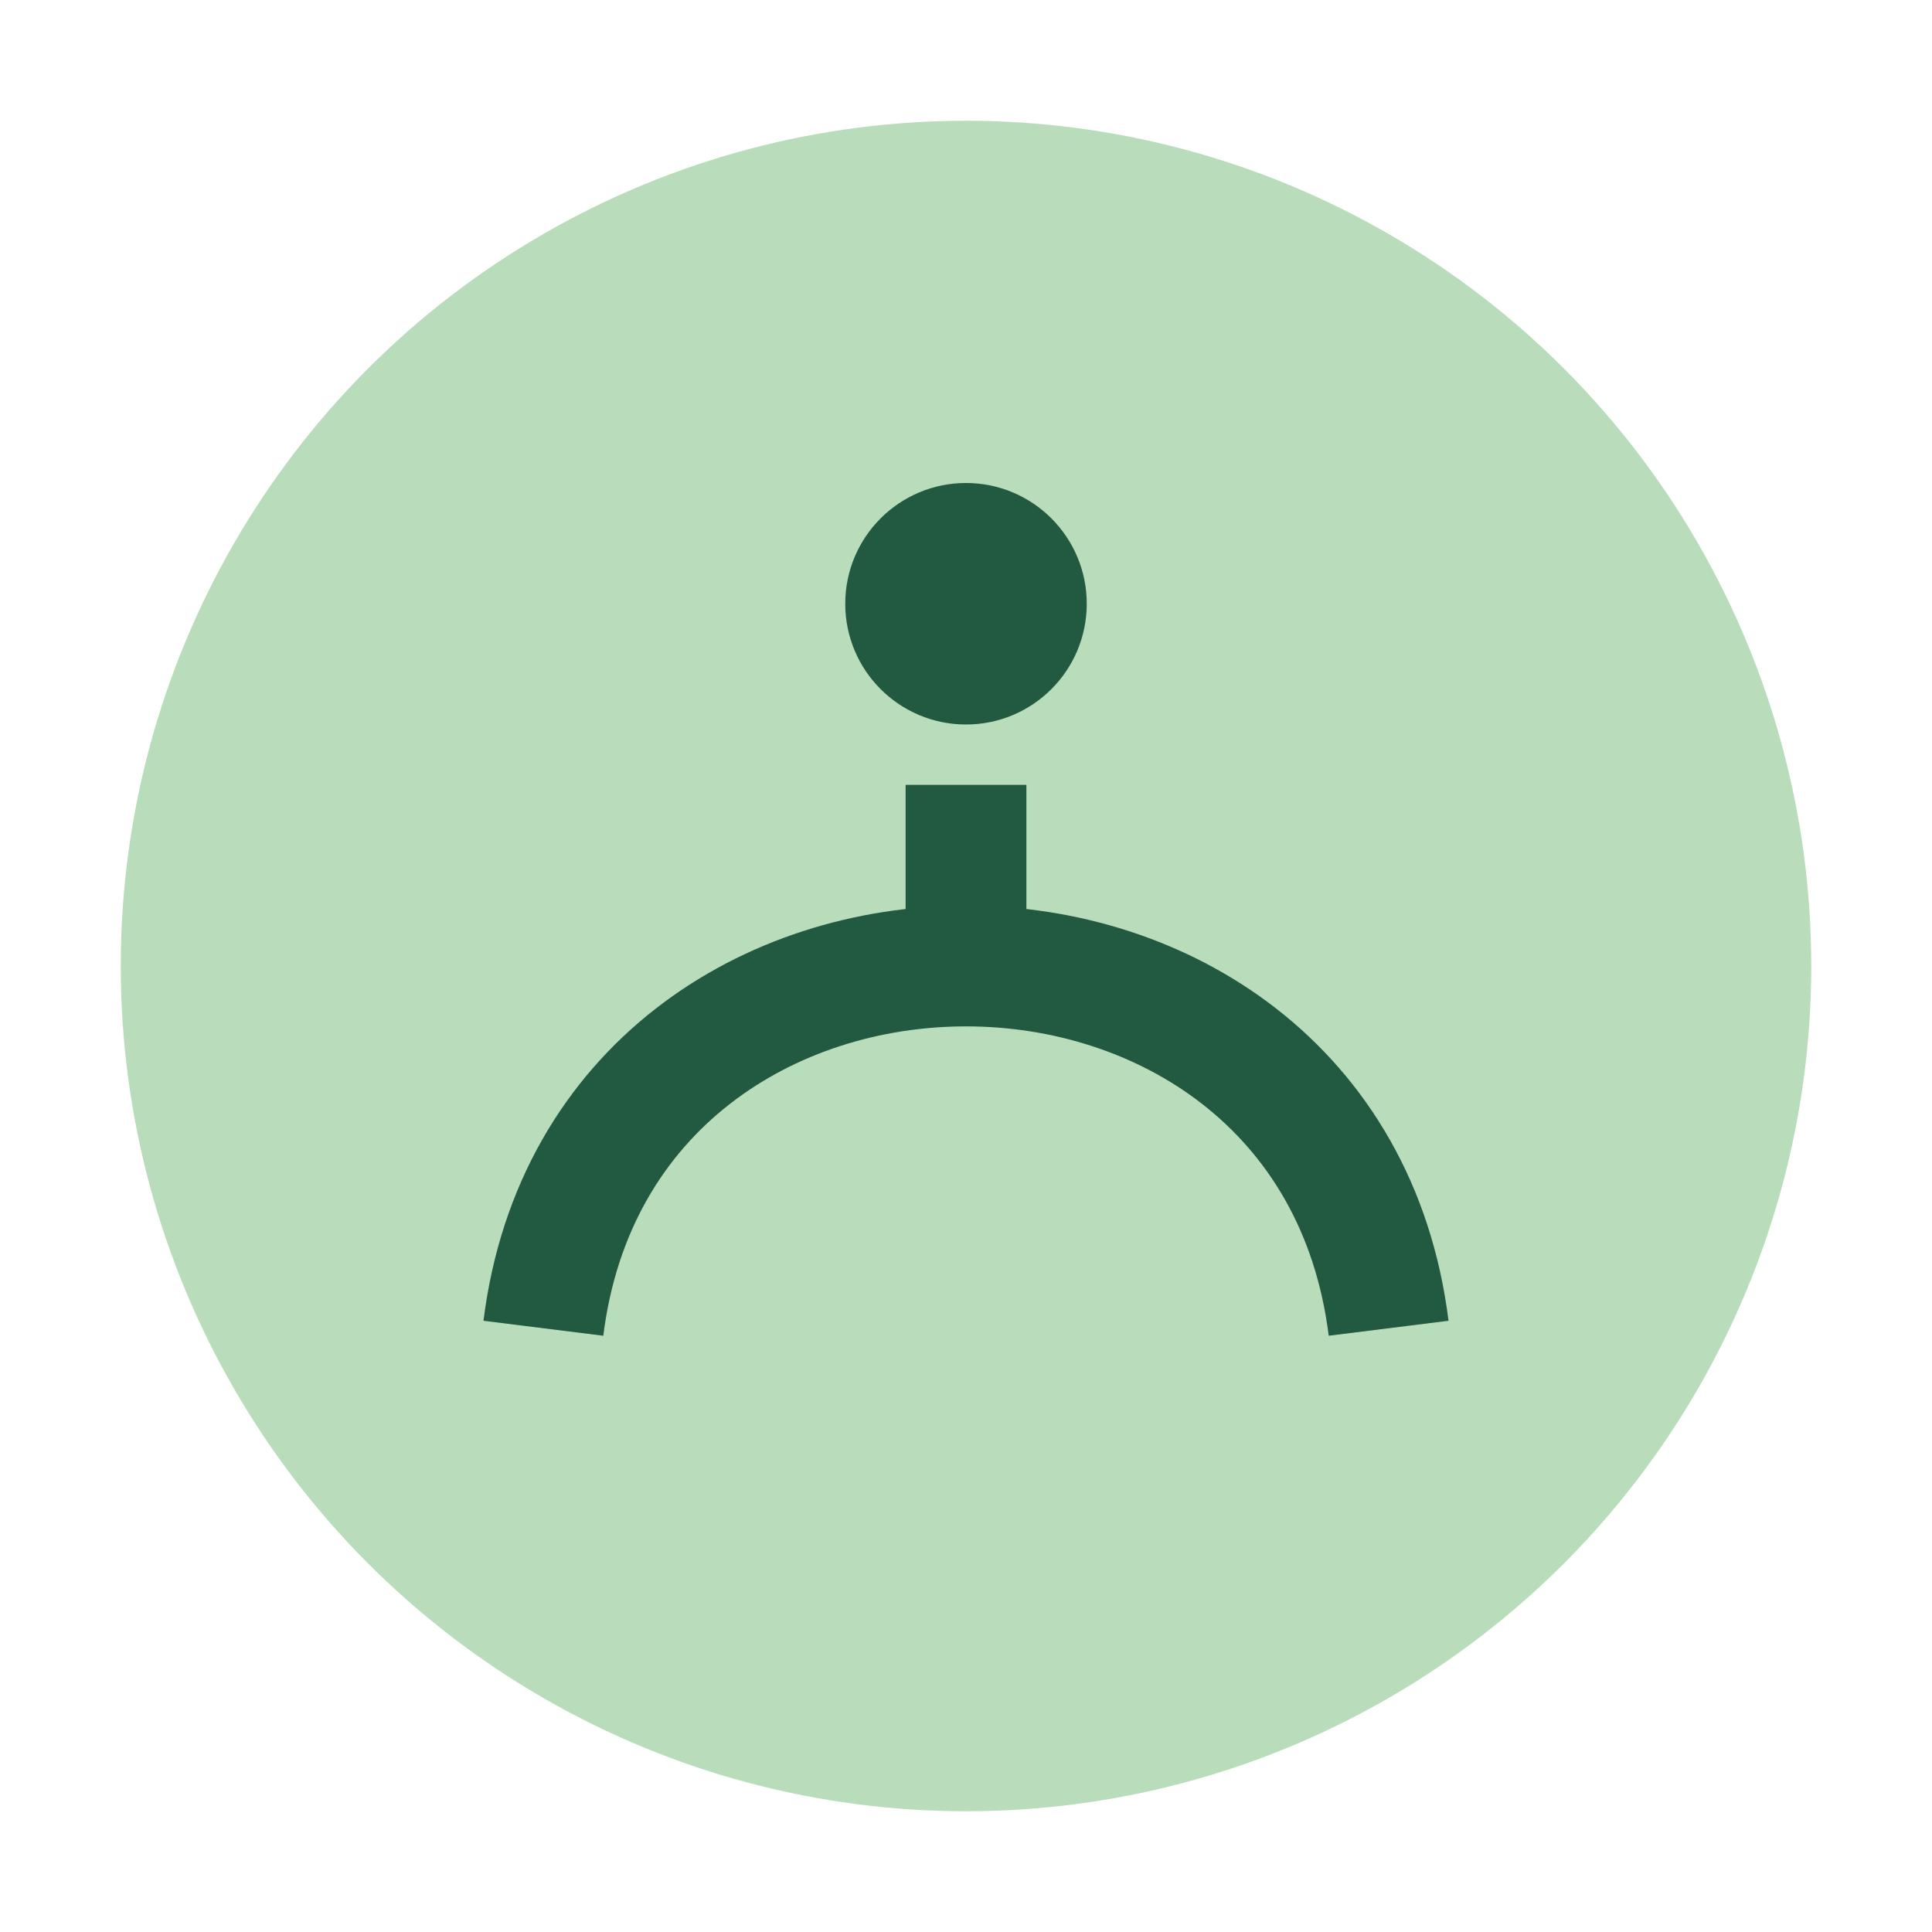 <?xml version="1.0" encoding="UTF-8"?>
<svg xmlns="http://www.w3.org/2000/svg" width="32" height="32" viewBox="0 0 32 32"><circle cx="16" cy="16" r="14" fill="#B9DCBA"/><path d="M9 22c1-8 13-8 14 0M16 13v3" stroke="#225941" stroke-width="2" fill="none"/><circle cx="16" cy="10" r="2" fill="#225941"/></svg>